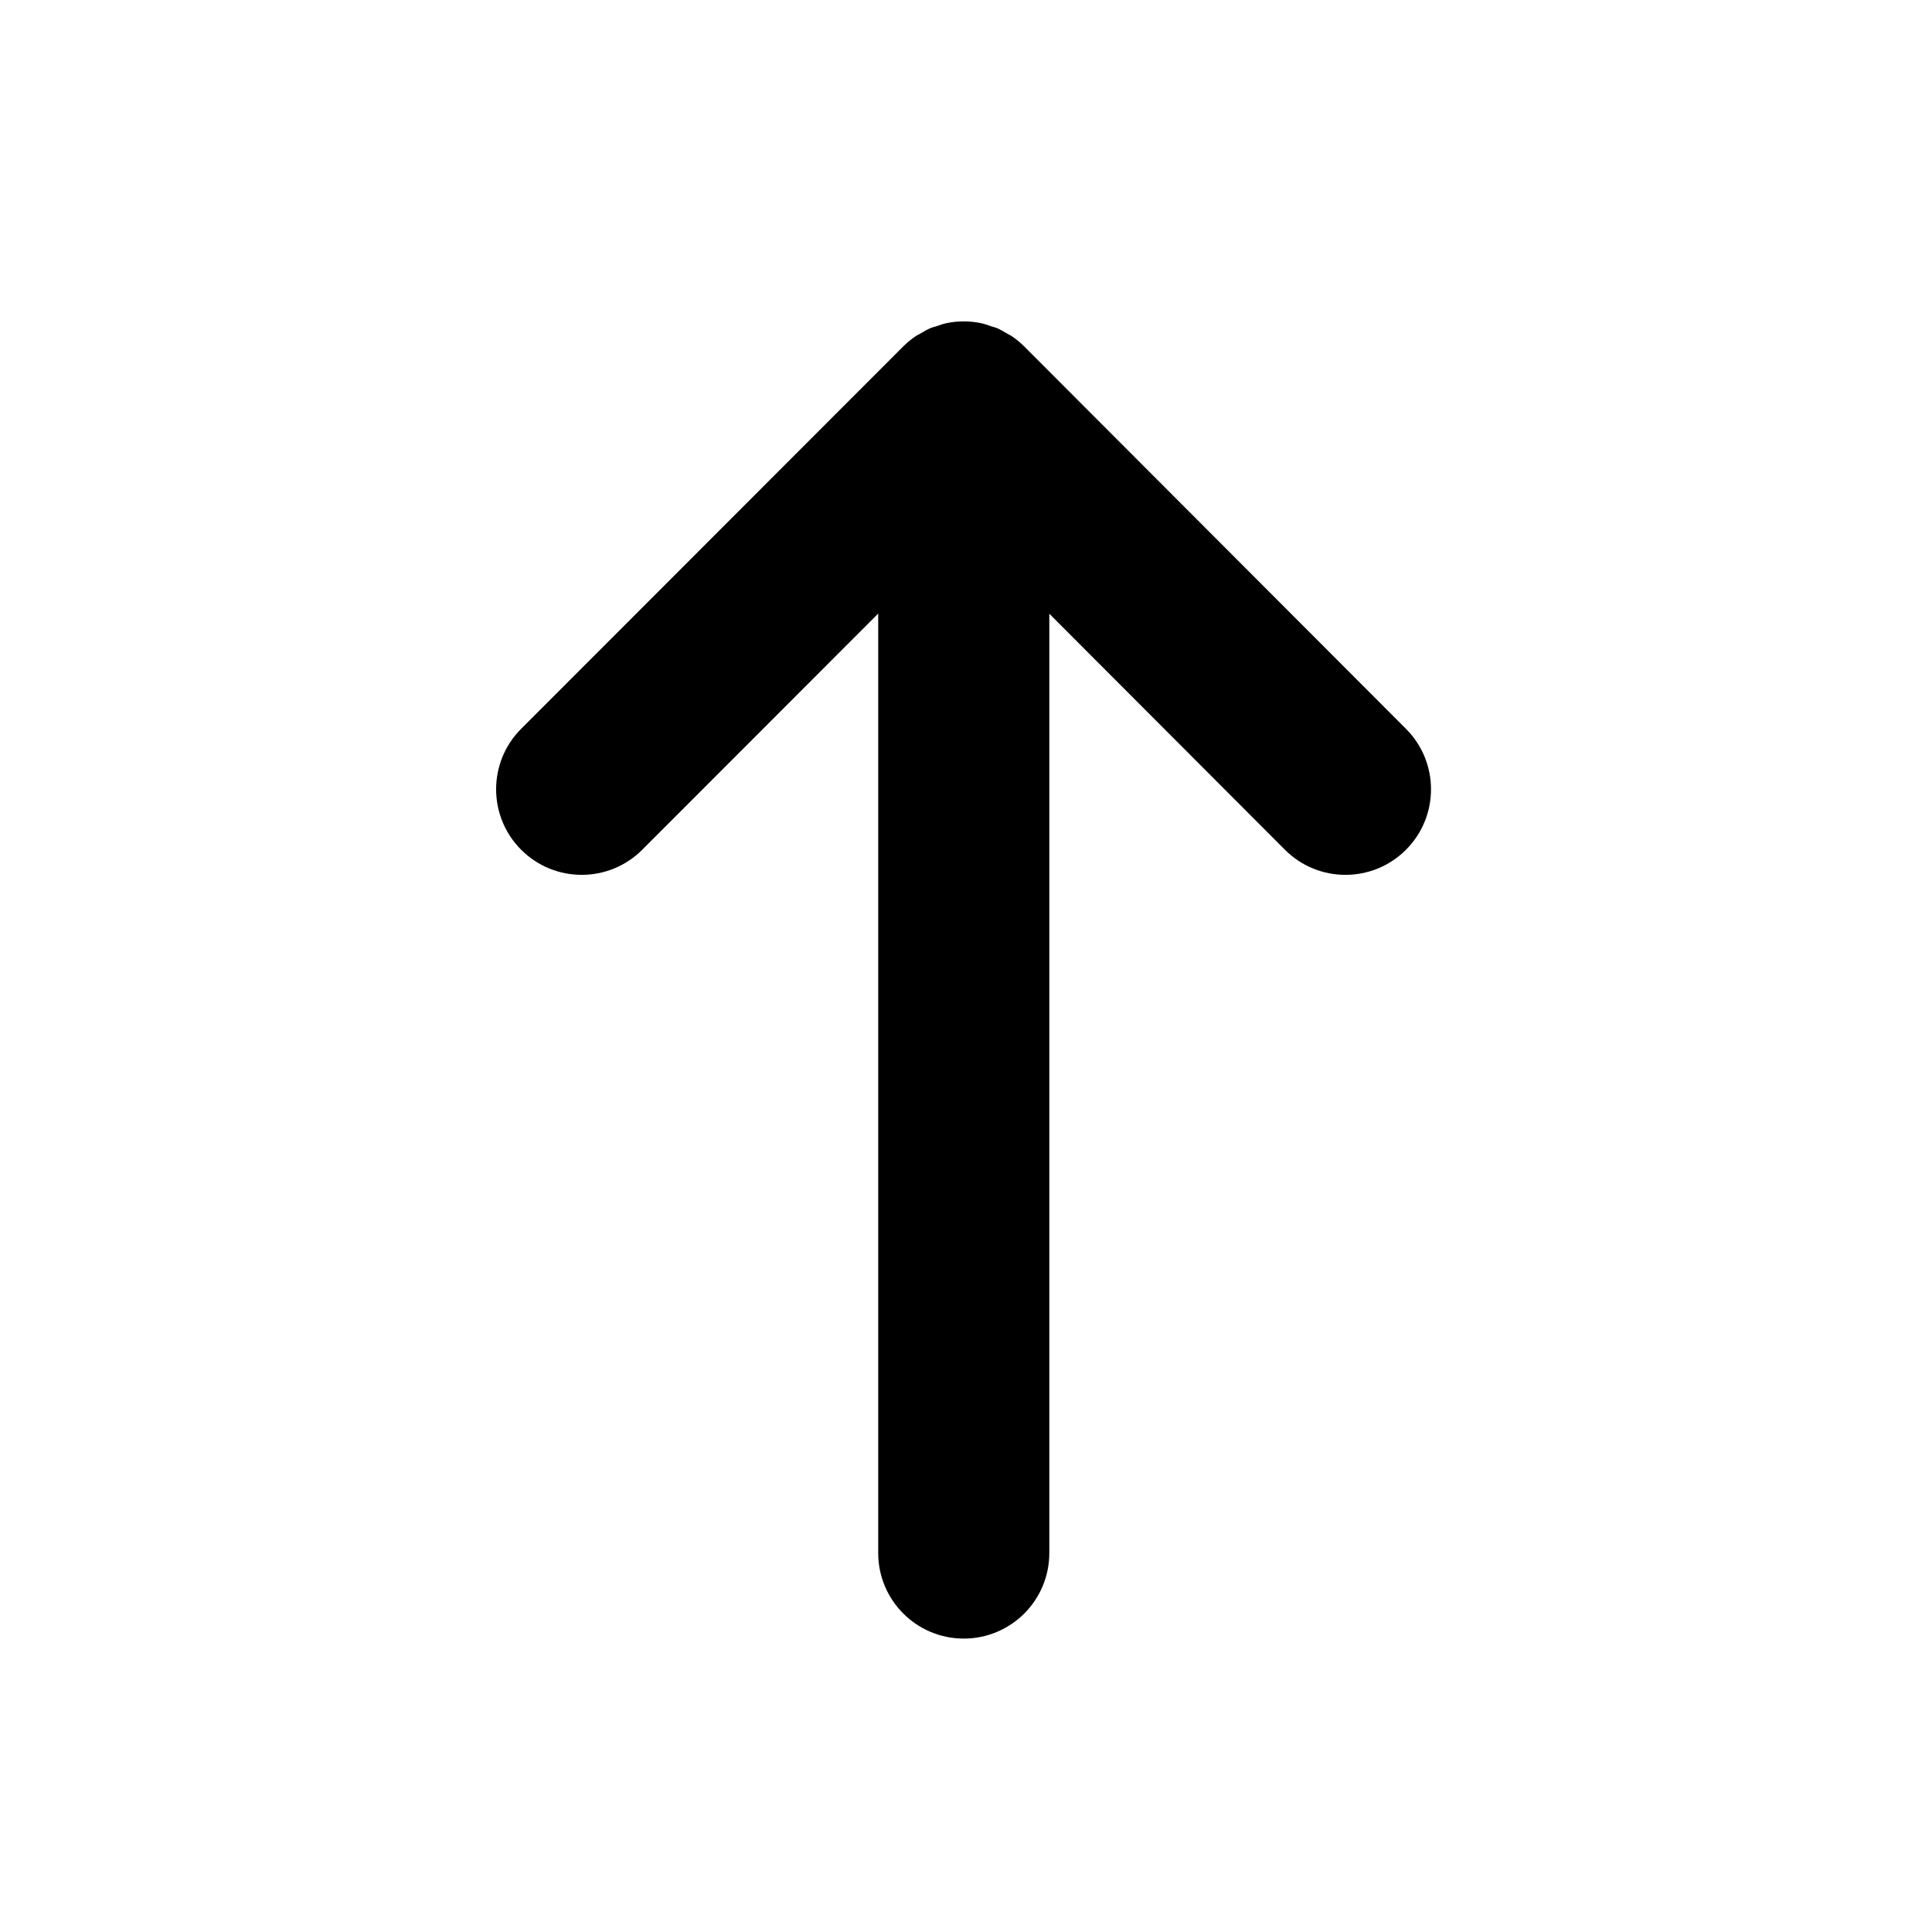 <?xml version="1.0" encoding="UTF-8"?>
<!-- Uploaded to: SVG Repo, www.svgrepo.com, Generator: SVG Repo Mixer Tools -->
<svg fill="#000000" width="800px" height="800px" version="1.1" viewBox="144 144 512 512" xmlns="http://www.w3.org/2000/svg">
 <path d="m415.45 235.83s-0.004-0.004-0.012-0.012c-1.043-1.043-2.191-1.98-3.414-2.805-0.336-0.227-0.73-0.371-1.078-0.586-0.918-0.539-1.828-1.094-2.82-1.512-0.473-0.191-0.973-0.281-1.449-0.441-0.922-0.312-1.82-0.66-2.785-0.852-1.465-0.301-2.969-0.453-4.488-0.453h-0.004c-1.523 0-3.023 0.152-4.488 0.453-0.973 0.191-1.883 0.539-2.805 0.852-0.48 0.16-0.969 0.25-1.426 0.441-1.004 0.418-1.934 0.973-2.852 1.527-0.336 0.203-0.715 0.344-1.043 0.562-1.23 0.828-2.379 1.762-3.422 2.805l-0.004 0.004-101.25 101.33c-8.848 8.855-8.844 23.211 0.016 32.062 4.43 4.422 10.223 6.637 16.027 6.637s11.609-2.211 16.035-6.644l62.547-62.598v248.97c0 12.52 10.152 22.672 22.672 22.672 12.52 0 22.672-10.152 22.672-22.672v-248.93l62.434 62.547c8.848 8.871 23.207 8.871 32.062 0.031 8.863-8.848 8.879-23.199 0.031-32.062z"/>
</svg>